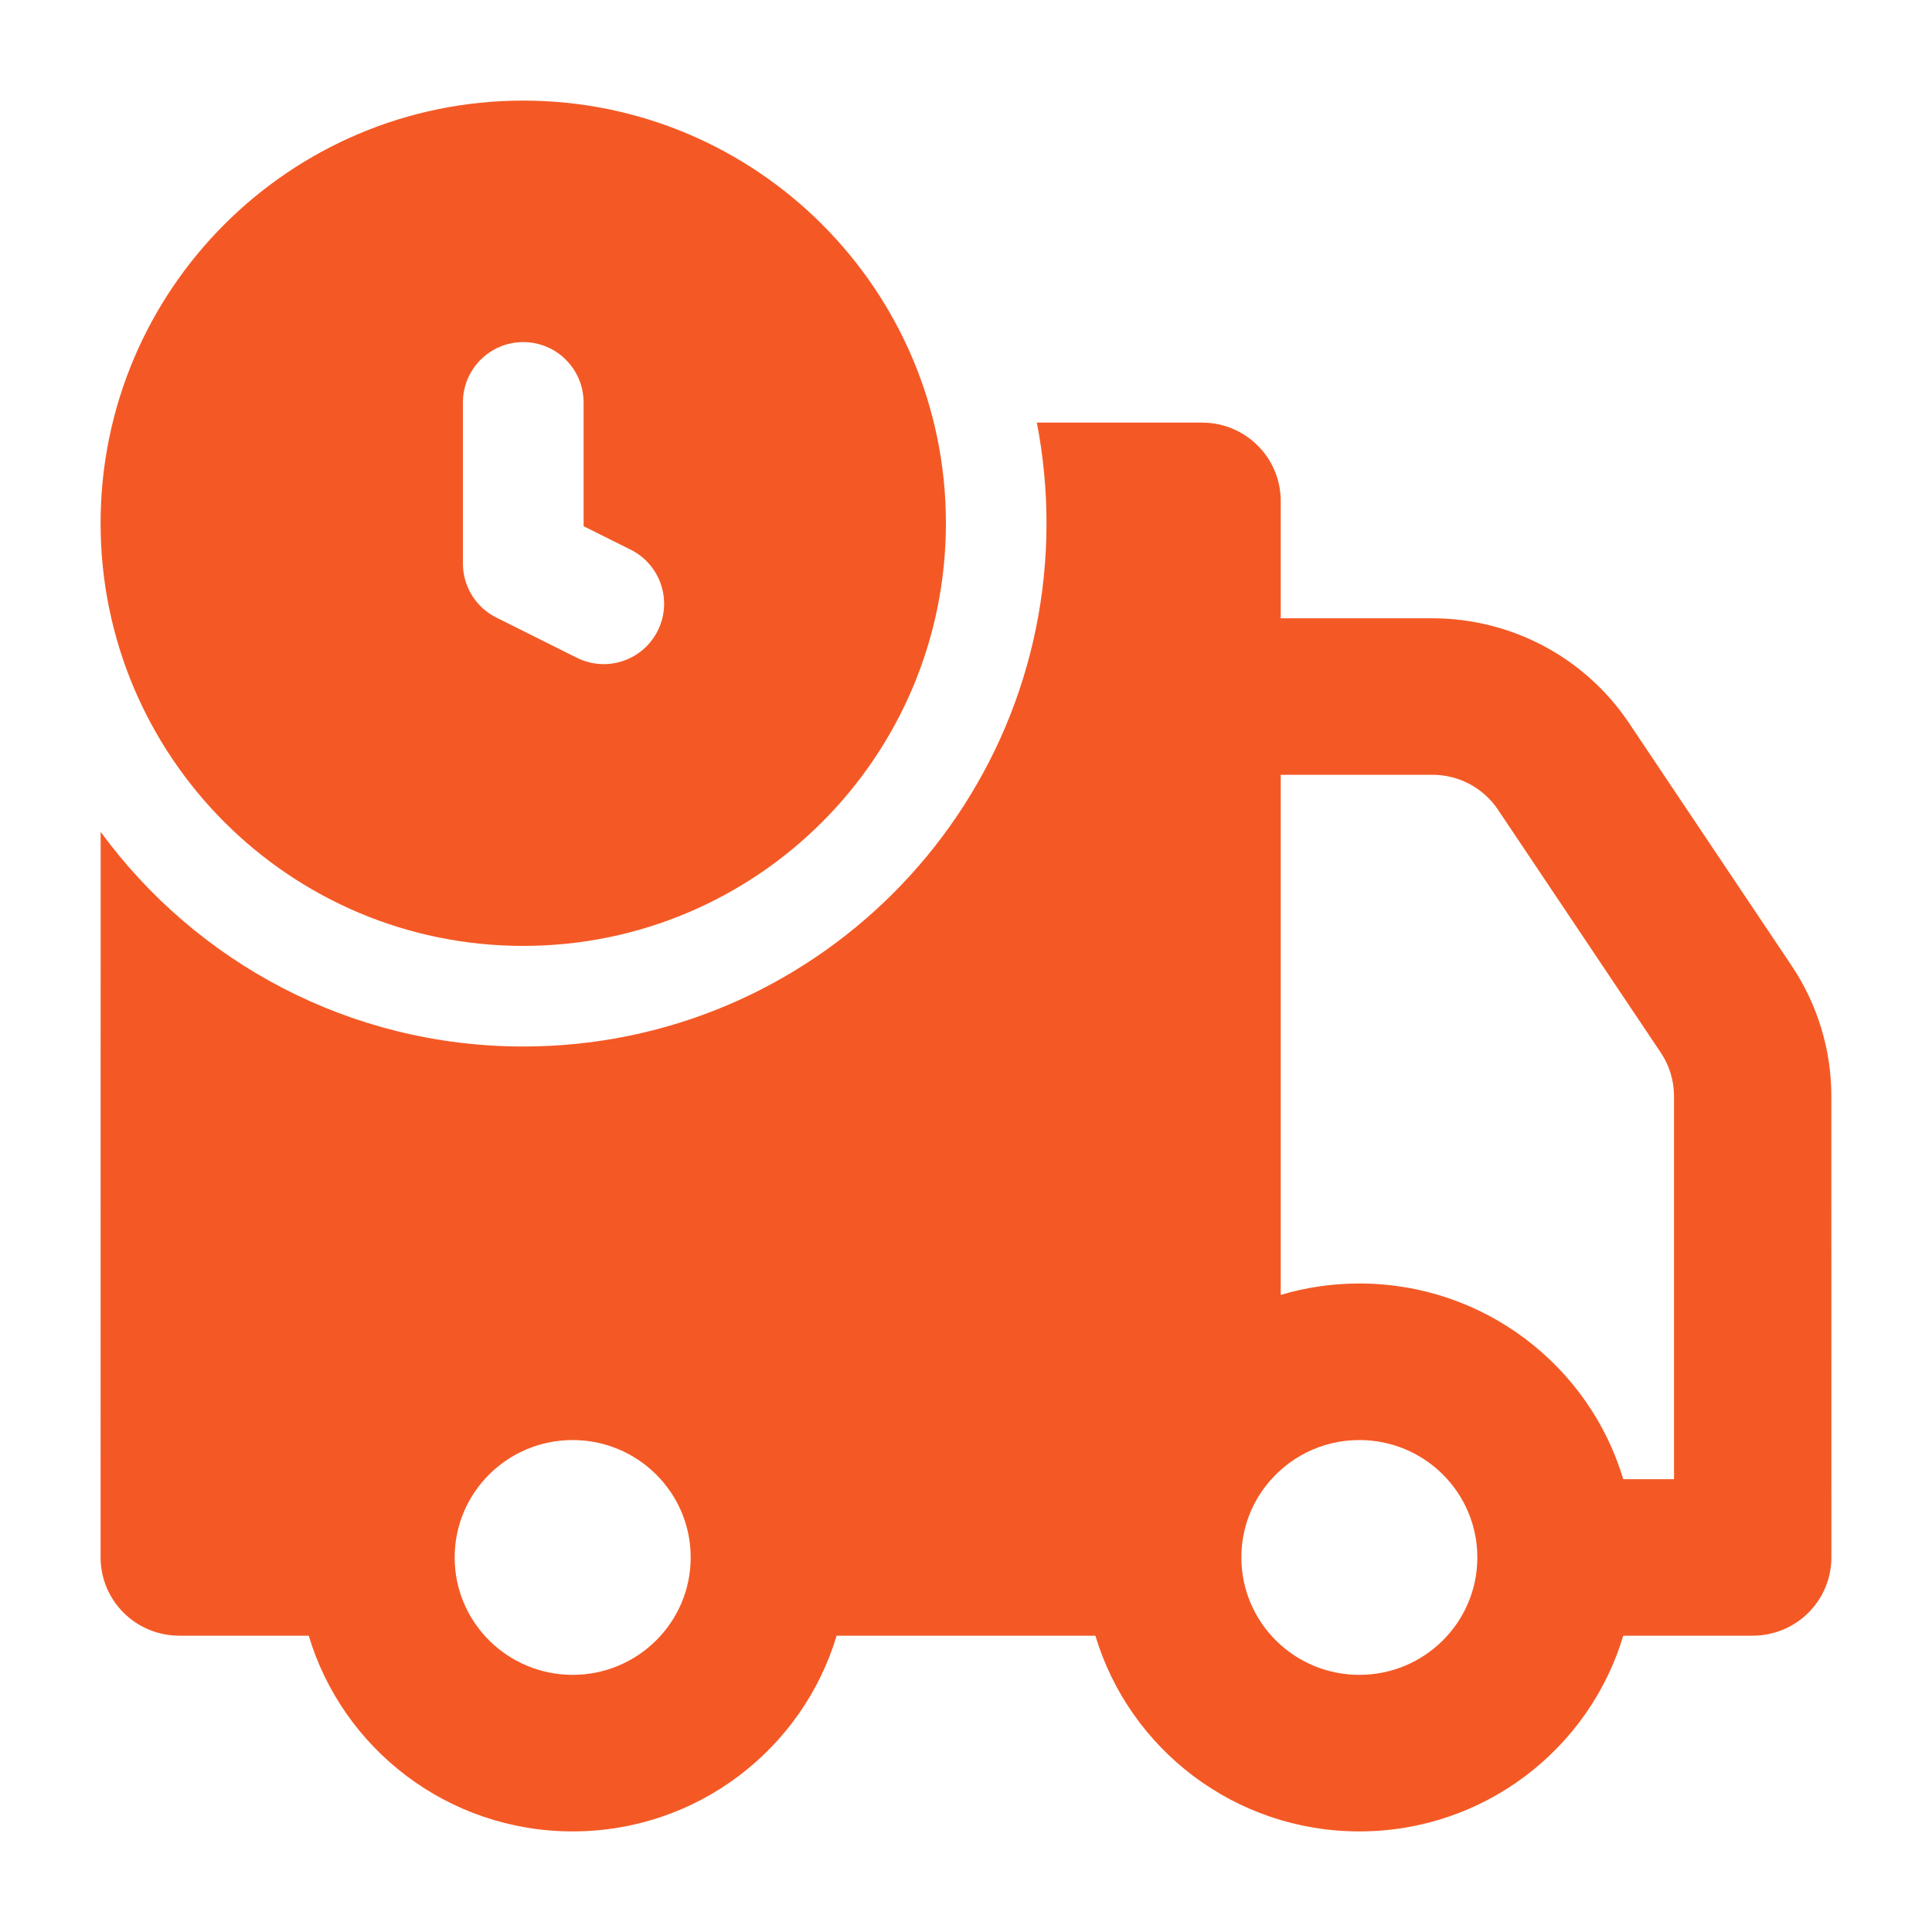 <svg width="30" height="30" viewBox="0 0 30 30" fill="none" xmlns="http://www.w3.org/2000/svg">
<path fill-rule="evenodd" clip-rule="evenodd" d="M1.562 8.125C1.562 4.501 4.501 1.562 8.125 1.562C11.749 1.562 14.688 4.501 14.688 8.125C14.688 11.749 11.749 14.688 8.125 14.688C4.501 14.688 1.562 11.749 1.562 8.125ZM8.125 5.312C8.643 5.312 9.062 5.732 9.062 6.25V8.171L9.794 8.536C10.257 8.768 10.445 9.331 10.213 9.794C9.982 10.257 9.419 10.445 8.956 10.213L7.706 9.589C7.388 9.43 7.188 9.105 7.188 8.75V6.25C7.188 5.732 7.607 5.312 8.125 5.312Z" fill="#F45925"/>
<path fill-rule="evenodd" clip-rule="evenodd" d="M1.563 12.917L1.562 24.184C1.562 24.506 1.691 24.816 1.92 25.043C2.149 25.271 2.46 25.399 2.784 25.399H4.794C5.319 27.156 6.955 28.438 8.892 28.438C10.829 28.438 12.465 27.156 12.991 25.399H17.009C17.535 27.156 19.171 28.438 21.108 28.438C23.045 28.438 24.681 27.156 25.206 25.399H27.216C27.54 25.399 27.851 25.271 28.08 25.043C28.309 24.815 28.438 24.506 28.438 24.184L28.437 17.02C28.437 16.301 28.223 15.597 27.822 14.998L25.293 11.224C24.613 10.21 23.469 9.601 22.243 9.601H19.887V7.778C19.887 7.107 19.34 6.562 18.665 6.562H16.1C16.198 7.068 16.25 7.591 16.25 8.125C16.25 12.612 12.612 16.25 8.125 16.25C5.43 16.25 3.041 14.938 1.563 12.917ZM19.887 20.107V12.031H22.244C22.652 12.031 23.033 12.234 23.26 12.572L25.789 16.346C25.923 16.546 25.994 16.781 25.994 17.021L25.994 22.969H25.206C24.681 21.212 23.045 19.93 21.108 19.93C20.683 19.93 20.273 19.992 19.887 20.107ZM19.631 23.105C19.639 23.095 19.646 23.085 19.654 23.075C19.989 22.641 20.515 22.361 21.108 22.361C22.12 22.361 22.94 23.177 22.94 24.184C22.94 25.191 22.12 26.007 21.108 26.007C20.096 26.007 19.276 25.191 19.276 24.184C19.276 23.78 19.407 23.407 19.631 23.105ZM8.892 22.361C7.88 22.361 7.06 23.177 7.06 24.184C7.06 25.191 7.88 26.007 8.892 26.007C9.904 26.007 10.725 25.191 10.725 24.184C10.725 23.177 9.904 22.361 8.892 22.361Z" fill="#F45925"/>
</svg>
